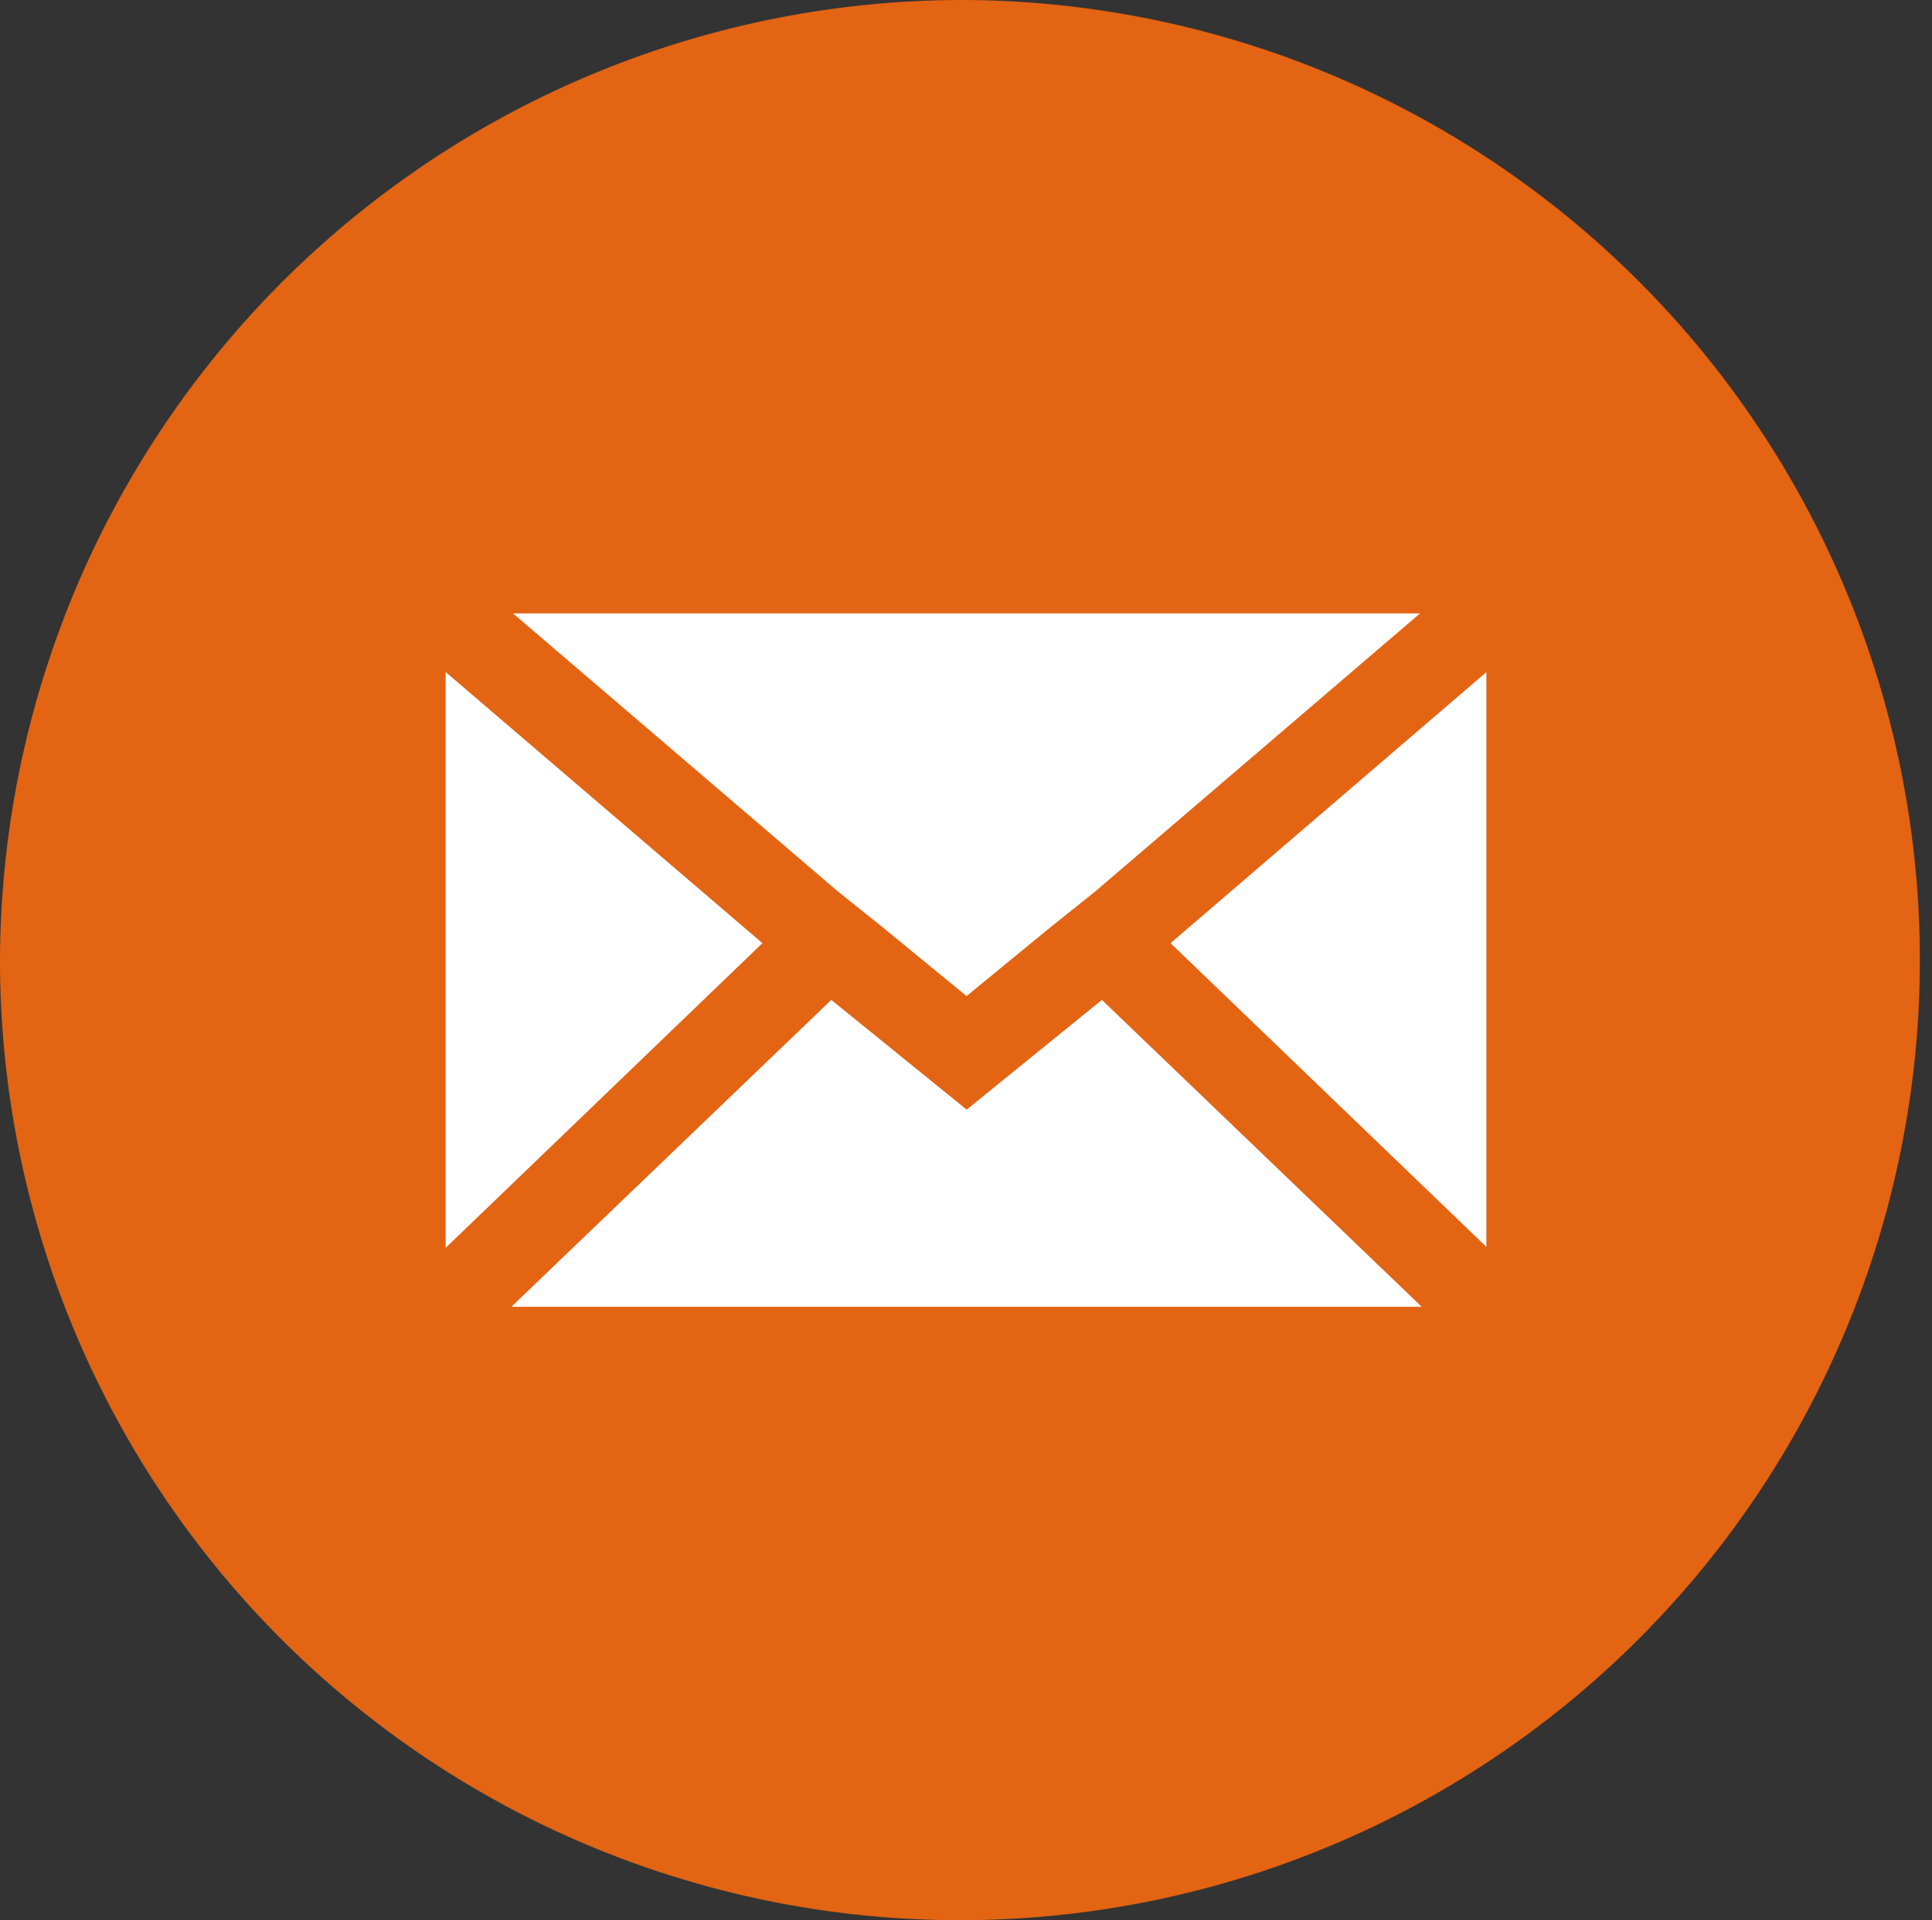 <svg xmlns="http://www.w3.org/2000/svg" width="66.993" height="66.57" viewBox="0 0 66.993 66.57">
  <rect x="0" y="0" width="66.993" height="66.57" fill="#333333" stroke="none"/>
  <g id="Gruppe_561" data-name="Gruppe 561" transform="translate(-54 -885.27)">
    <g id="Round_button" data-name="Round button" transform="translate(54 885.27)">
      <g id="Cookie-Button" transform="translate(0.344 -0.223)" style="isolation: isolate">
        <path id="Pfad_719" data-name="Pfad 719" d="M33.5,0A33.286,33.286,0,1,1,0,33.285,33.391,33.391,0,0,1,33.5,0Z" transform="translate(-0.344 0.223)" fill="#e36413"/>
      </g>
      <path id="Icon_zocial-email" data-name="Icon zocial-email" d="M.072,26.886V6.285q0-.036.107-.68L12.3,15.978.215,27.6a3.031,3.031,0,0,1-.143-.715ZM1.681,4.175a1.541,1.541,0,0,1,.608-.107H34.943a2.025,2.025,0,0,1,.644.107L23.426,14.583,21.817,15.87l-3.183,2.611L15.451,15.87l-1.609-1.288ZM1.717,29l12.2-11.7,4.721,3.827L23.355,17.3,35.551,29a1.717,1.717,0,0,1-.608.107H2.289A1.62,1.62,0,0,1,1.717,29ZM24.964,15.978,37.053,5.606a2.135,2.135,0,0,1,.107.68v20.6a2.741,2.741,0,0,1-.107.715Z" transform="translate(14.881 16.699)" fill="#fff" stroke="#e36413" stroke-width="1"/>
    </g>
  </g>
</svg>
